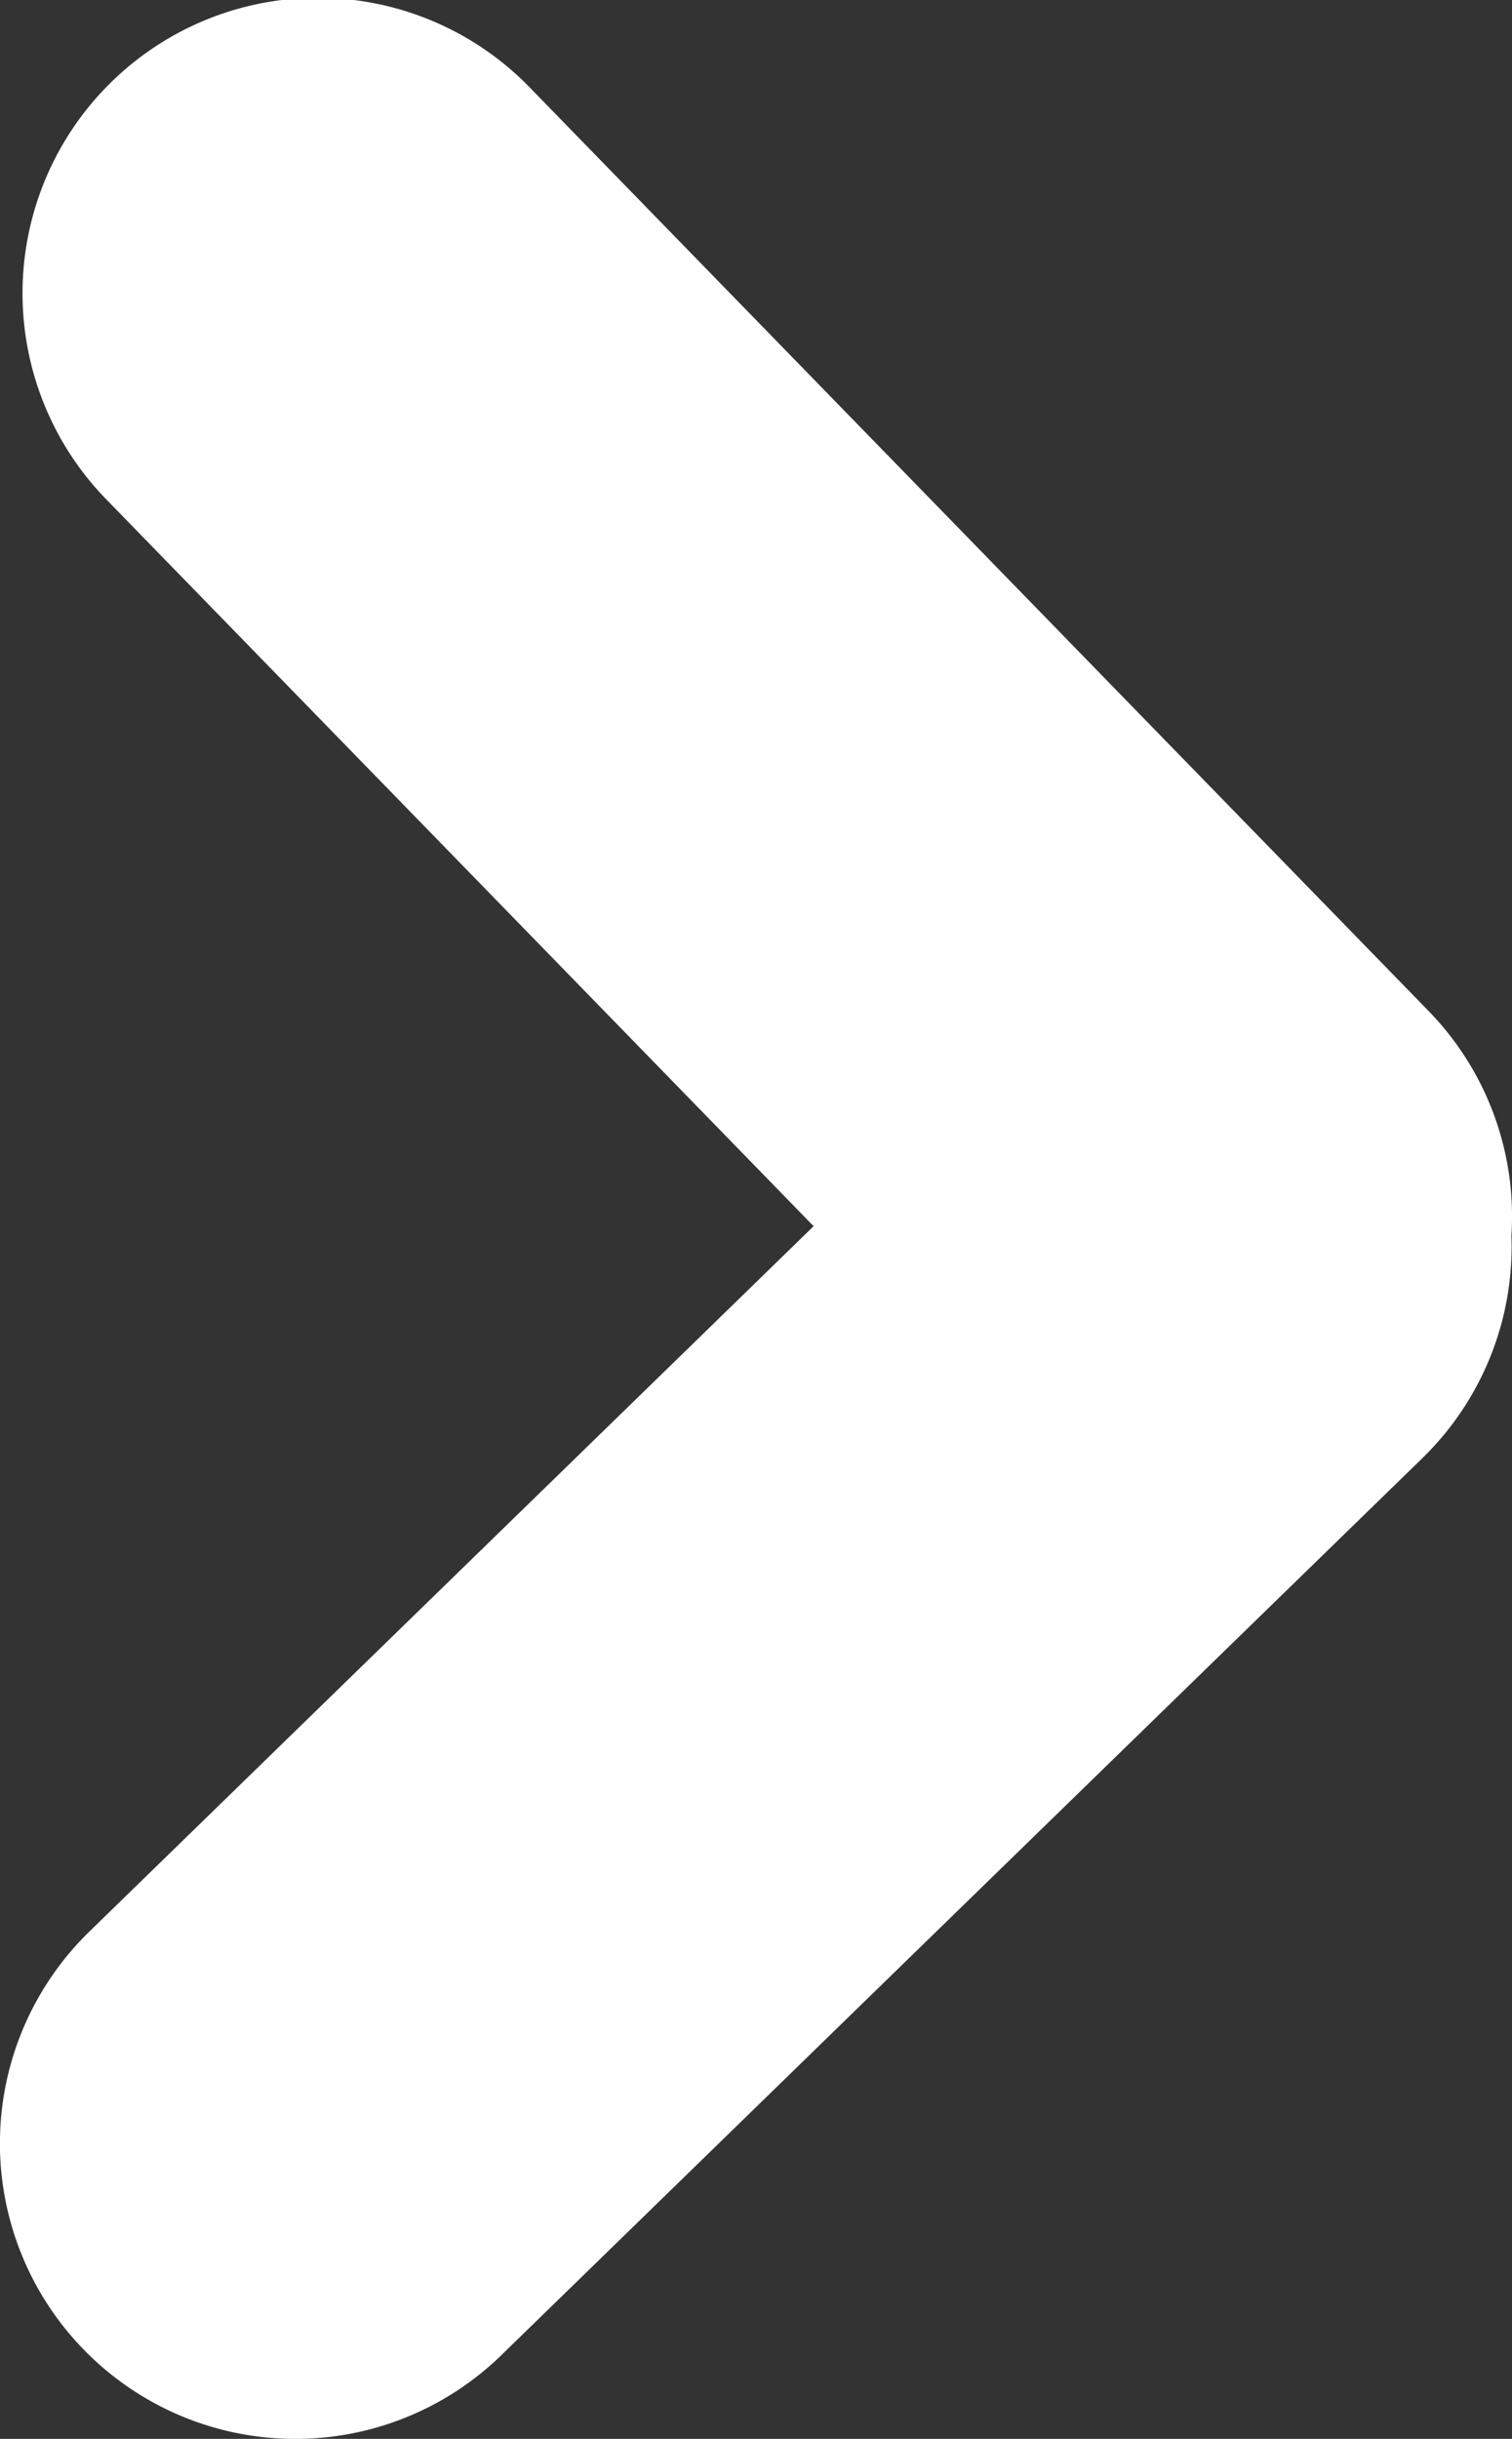 <svg xmlns="http://www.w3.org/2000/svg" viewBox="0 0 58.524 94.359">
  <rect x="0" y="0" width="58.524" height="94.359" fill="#333333" stroke="none"/>
  <defs>
    <style>
    </style>
  </defs>
  <title>Asset 6</title>
  <g>
    <g>
      <path style="fill:white" class="cls-1" d="M20.578,3.46A11.431,11.431,0,1,0,4.198,19.407L31.492,47.441,3.455,74.736A11.433,11.433,0,0,0,19.406,91.12L55.066,56.405a11.422,11.422,0,0,0,3.435-8.603,11.389,11.389,0,0,0-3.208-8.689Z"/>
    </g>
  </g>
</svg>
